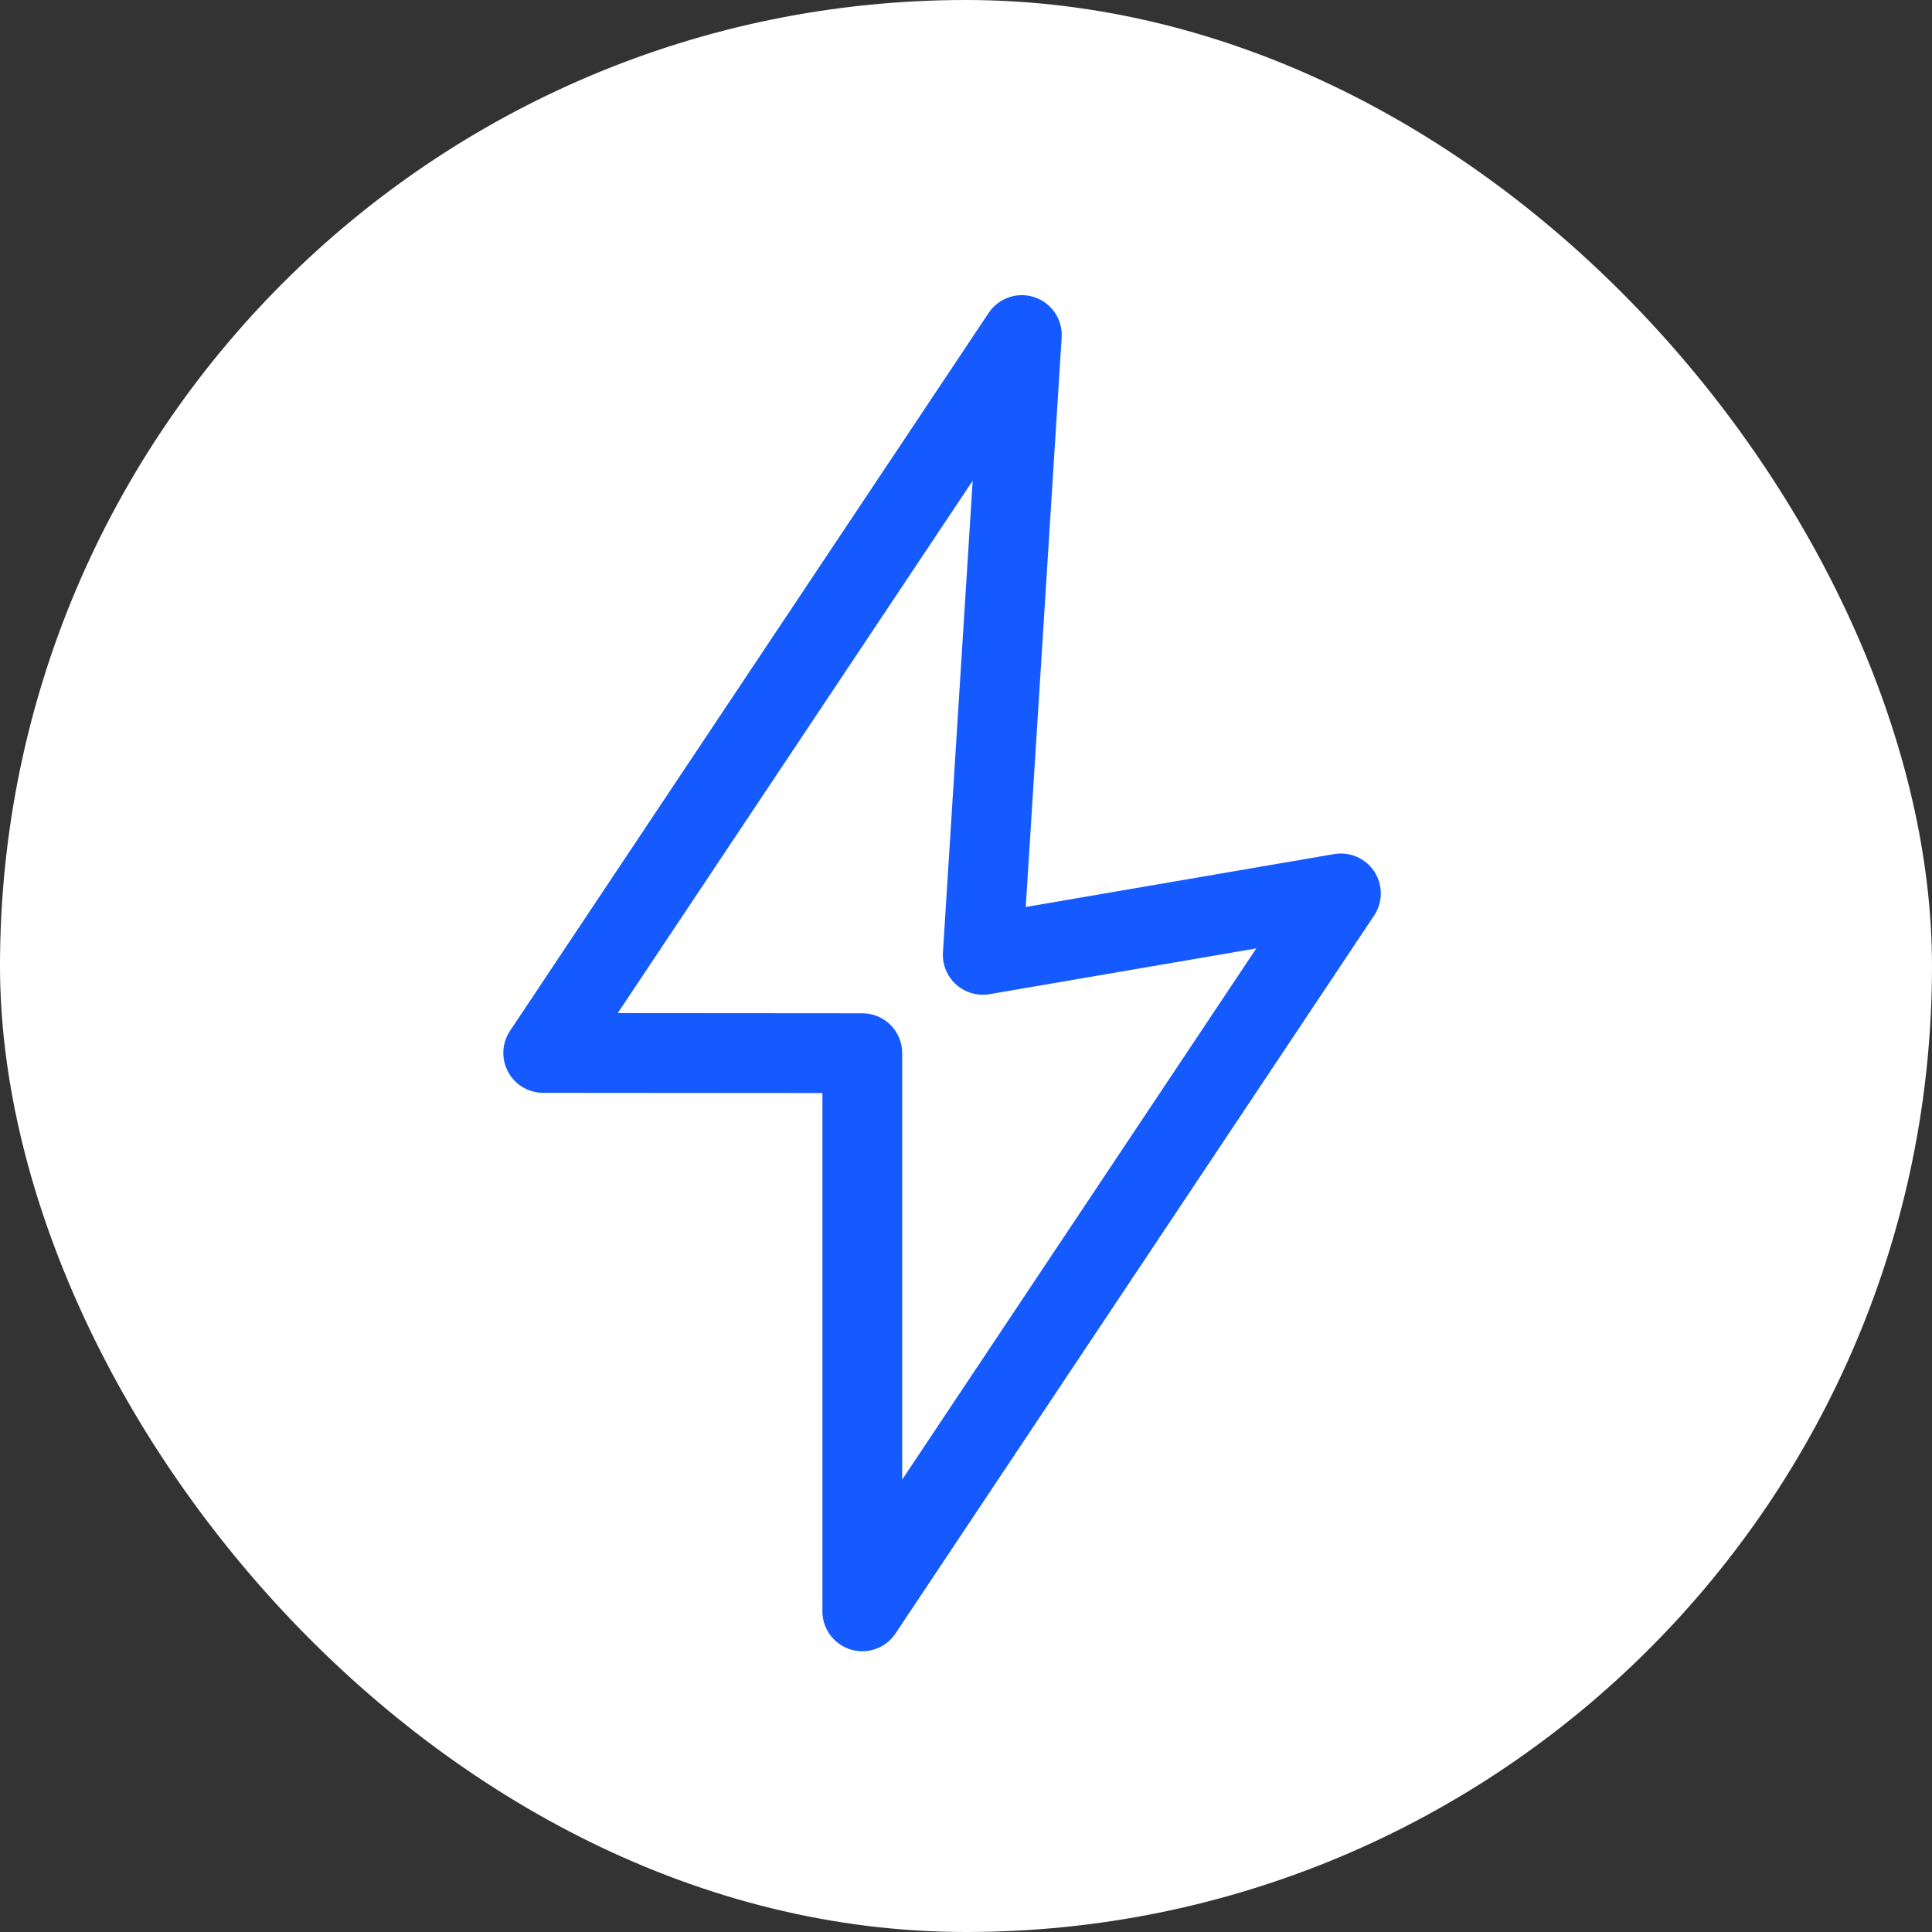 <svg width="40" height="40" viewBox="0 0 40 40" fill="none" xmlns="http://www.w3.org/2000/svg">
<rect x="0" y="0" width="40" height="40" fill="#333333" stroke="none"/>
<g clip-path="url(#clip0_165_597)">
<path d="M40 0H0V40H40V0Z" fill="white"/>
<path d="M20.347 19.769L27.762 18.497L17.853 33.361V21.805L11.247 21.8L21.156 6.937L20.347 19.769Z" stroke="#145AFF" stroke-width="1.652" stroke-linecap="round" stroke-linejoin="round"/>
</g>
<defs>
<clipPath id="clip0_165_597">
<rect width="40" height="40" rx="20" fill="white"/>
</clipPath>
</defs>
</svg>
